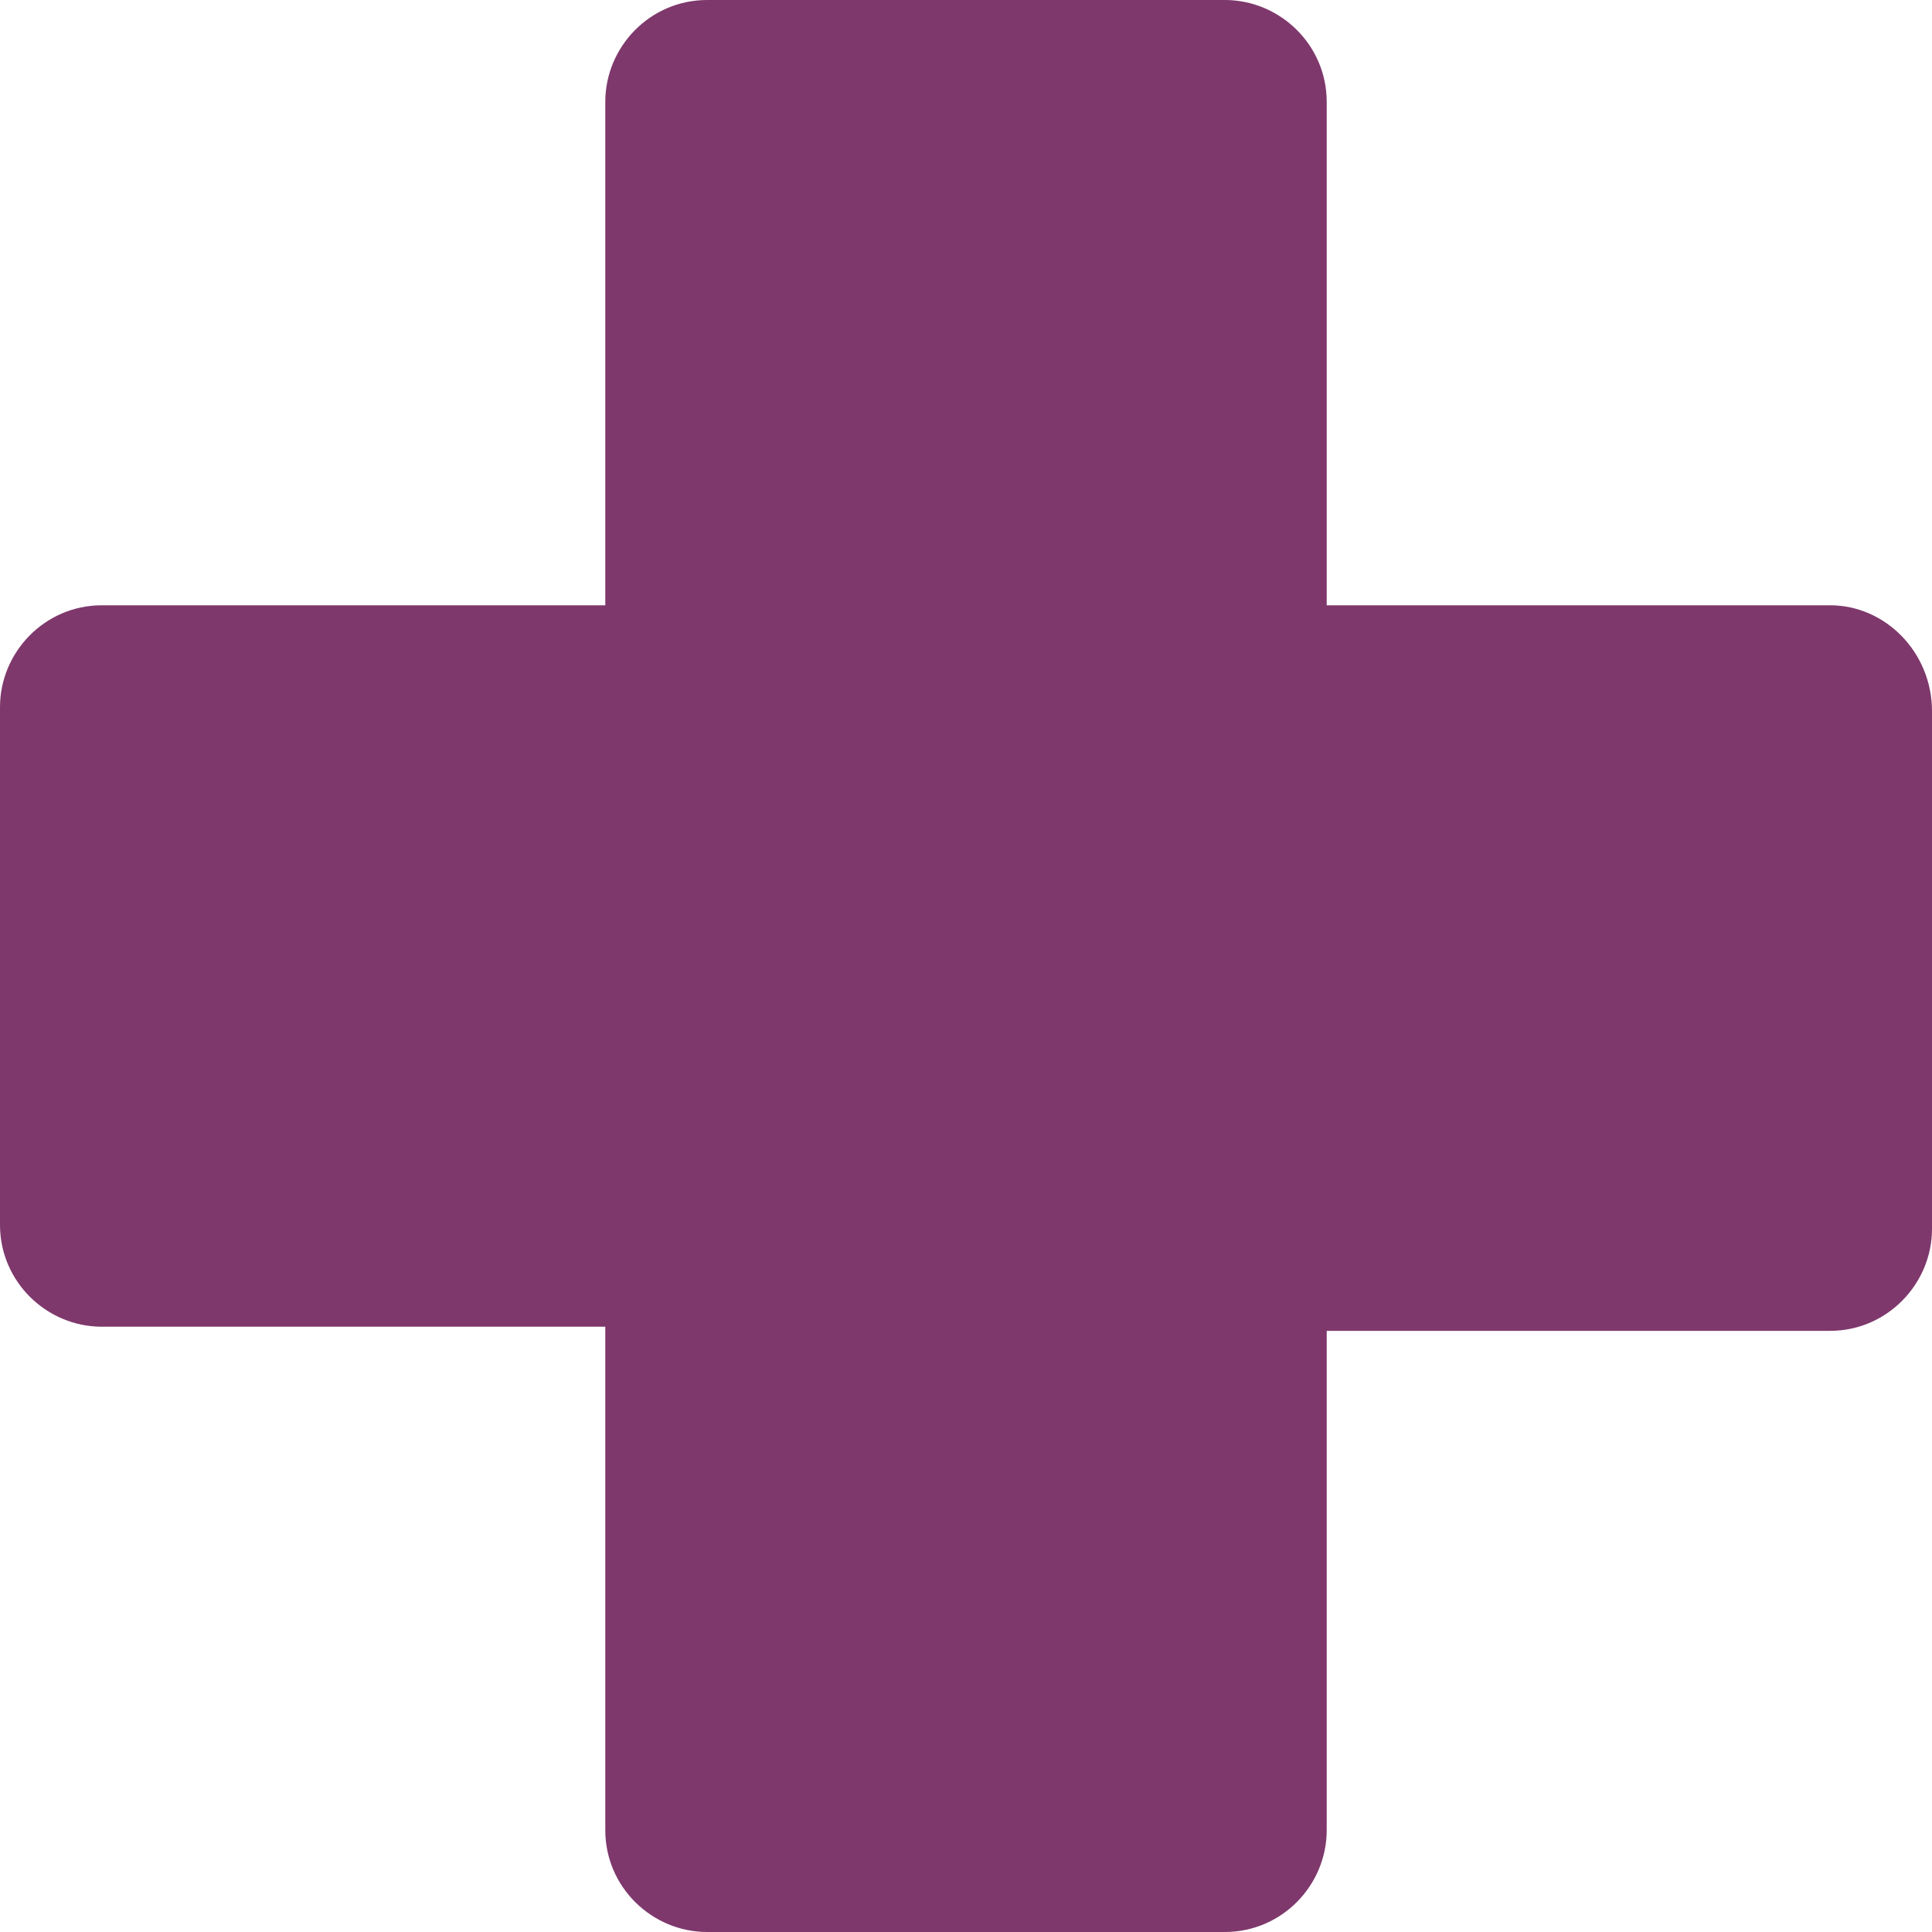 <?xml version="1.0" encoding="UTF-8" standalone="no"?><svg xmlns="http://www.w3.org/2000/svg" xmlns:xlink="http://www.w3.org/1999/xlink" fill="#000000" height="44" preserveAspectRatio="xMidYMid meet" version="1" viewBox="0.0 0.0 44.0 44.0" width="44" zoomAndPan="magnify"><g id="change1_1"><path d="M 41.68 13.785 L 30.215 13.785 L 30.215 2.32 C 30.215 1.02 29.148 0 27.895 0 L 16.105 0 C 14.805 0 13.785 1.066 13.785 2.32 L 13.785 13.785 L 2.32 13.785 C 1.02 13.785 0 14.852 0 16.105 L 0 27.895 C 0 29.195 1.066 30.215 2.32 30.215 L 13.785 30.215 L 13.785 41.68 C 13.785 42.98 14.852 44 16.105 44 L 27.895 44 C 29.195 44 30.215 42.934 30.215 41.68 L 30.215 30.309 L 41.68 30.309 C 42.977 30.309 44 29.238 44 27.988 L 44 16.199 C 44 14.852 42.934 13.785 41.68 13.785" fill="#7e386c"/></g></svg>